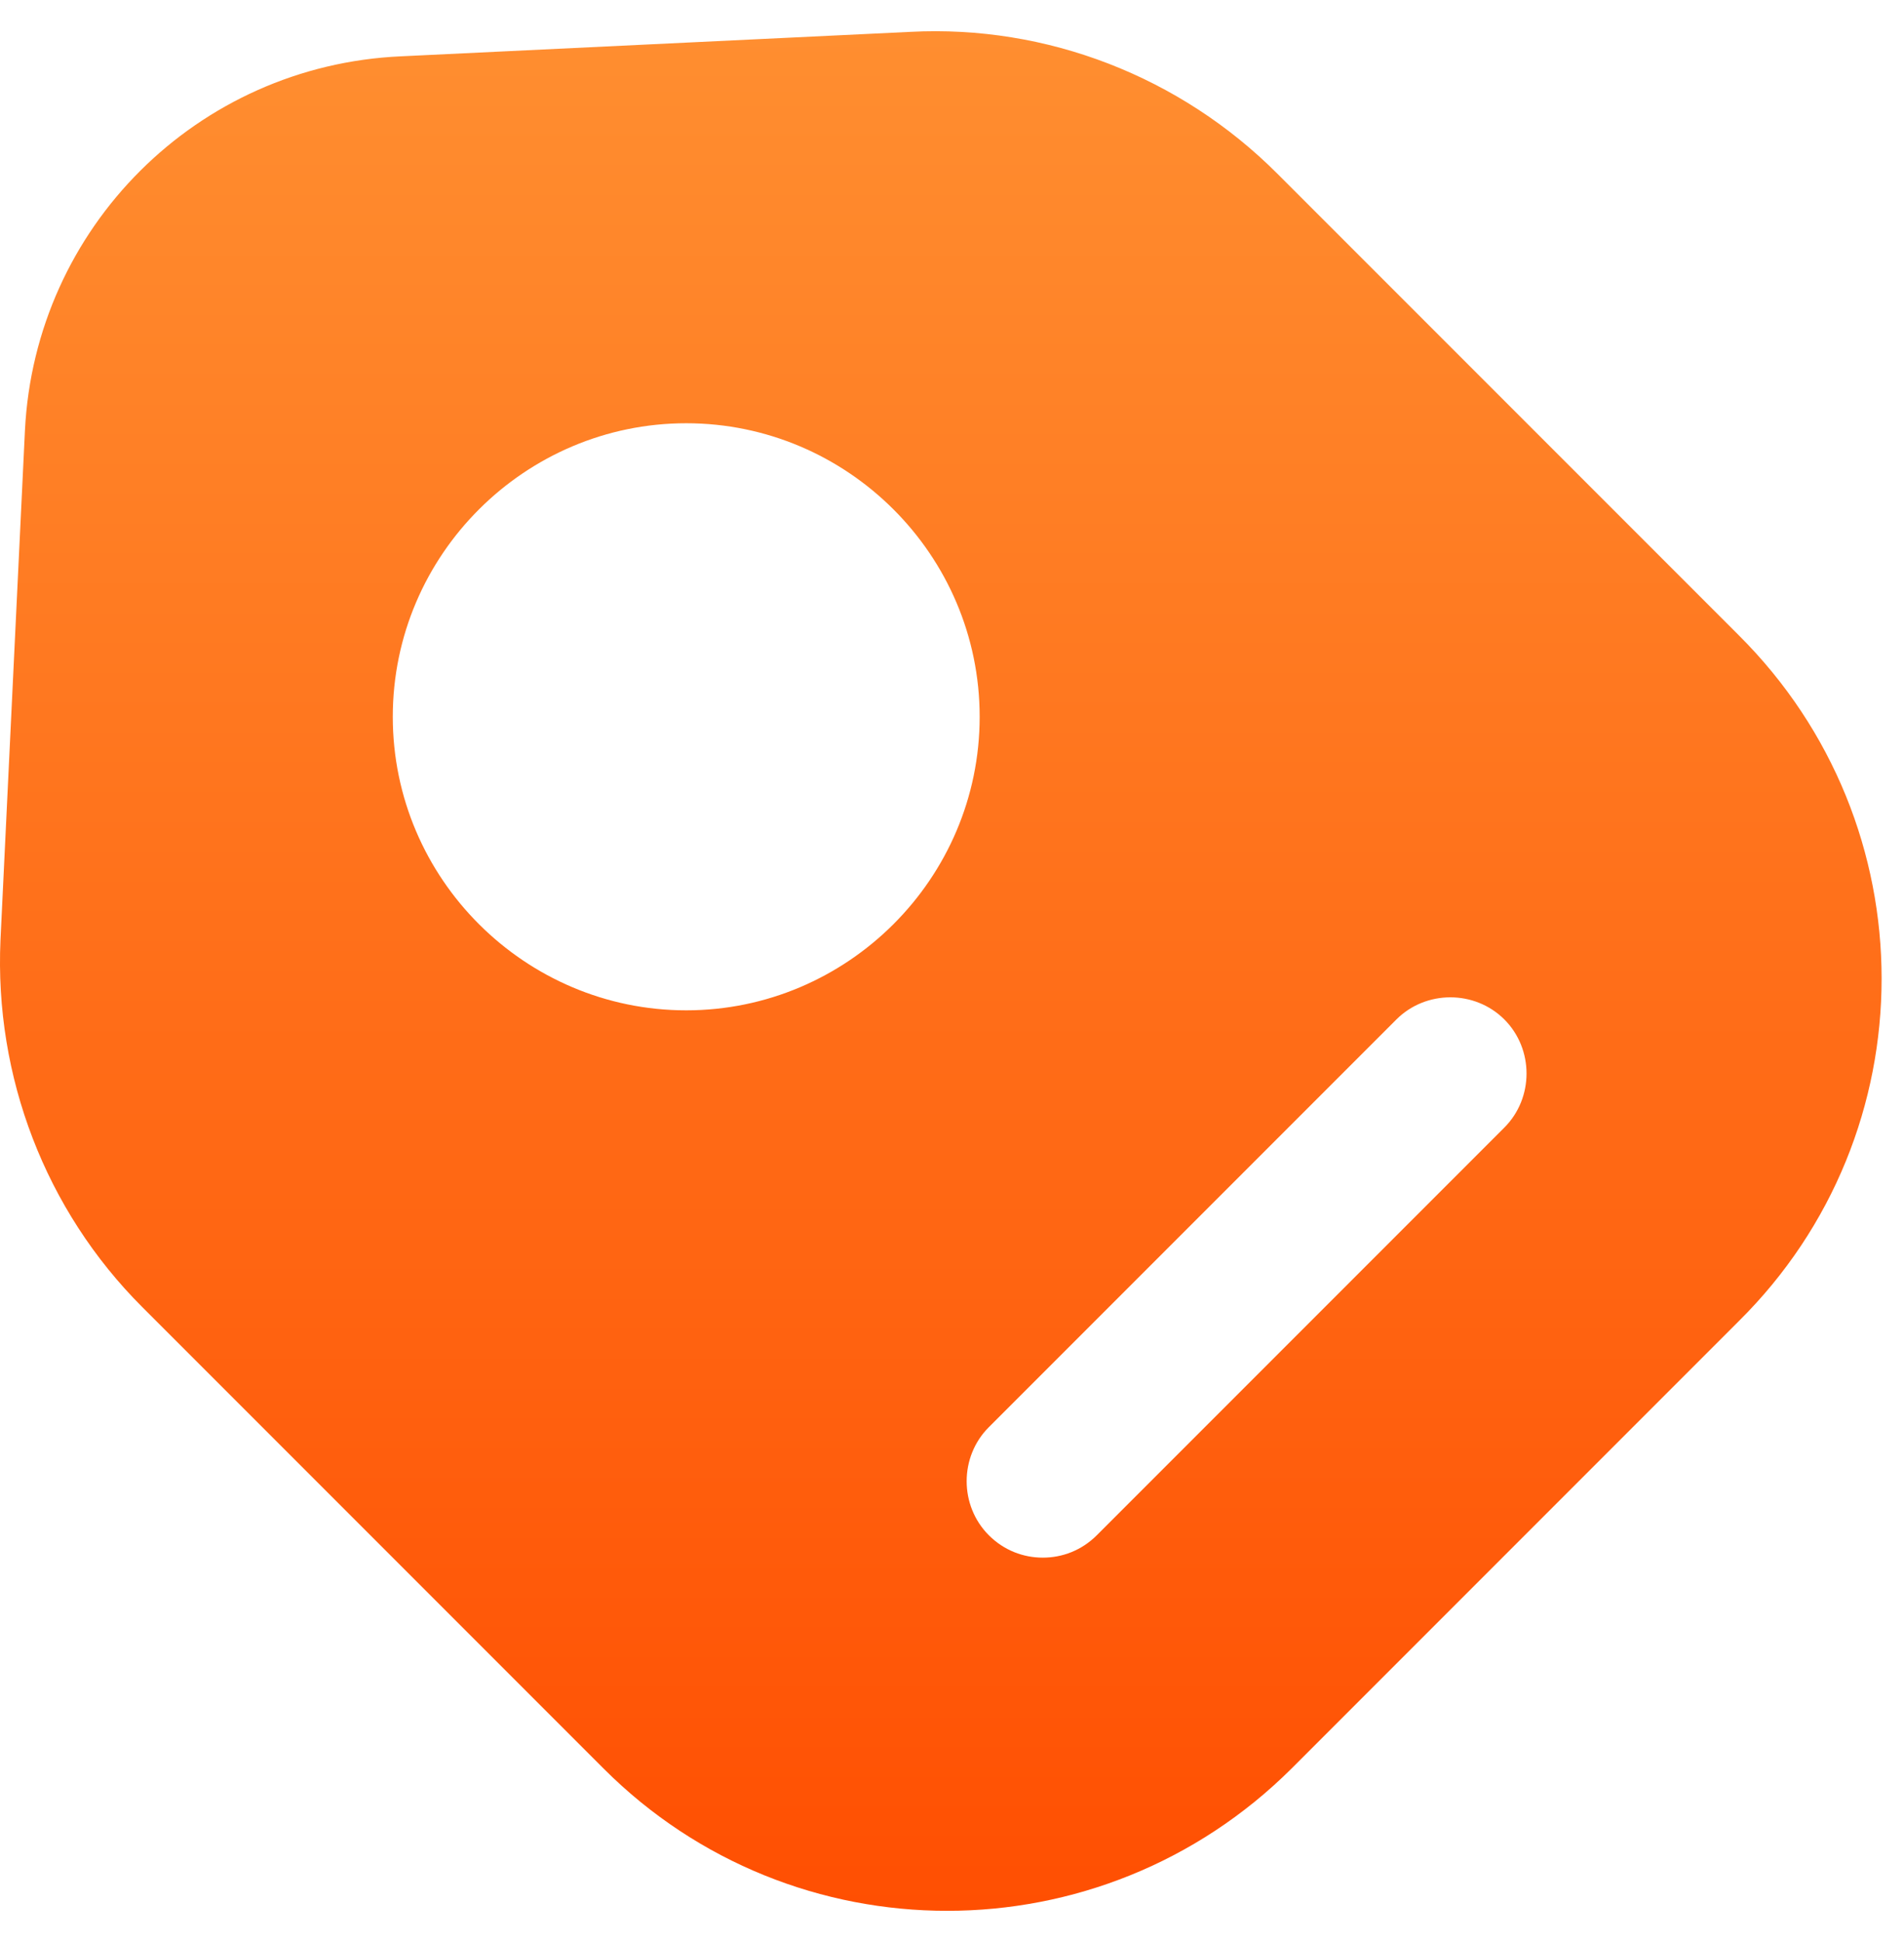 <svg width="51" height="52" viewBox="0 0 51 52" fill="none" xmlns="http://www.w3.org/2000/svg">
<path d="M46.573 17.009L34.21 4.646C31.617 2.053 28.042 0.662 24.385 0.853L10.739 1.508C5.28 1.753 0.941 6.093 0.668 11.524L0.013 25.169C-0.151 28.826 1.214 32.402 3.807 34.995L16.17 47.358C21.246 52.434 29.488 52.434 34.592 47.358L46.573 35.377C51.676 30.328 51.676 22.085 46.573 17.009ZM18.381 27.053C14.068 27.053 10.521 23.532 10.521 19.193C10.521 14.853 14.068 11.333 18.381 11.333C22.693 11.333 26.241 14.853 26.241 19.193C26.241 23.532 22.693 27.053 18.381 27.053ZM40.296 30.191L29.379 41.108C28.97 41.517 28.451 41.708 27.933 41.708C27.414 41.708 26.895 41.517 26.486 41.108C25.695 40.316 25.695 39.006 26.486 38.215L37.403 27.298C38.194 26.507 39.504 26.507 40.296 27.298C41.087 28.09 41.087 29.4 40.296 30.191Z" fill="url(#paint0_linear_336_113)"/>
<defs>
<linearGradient id="paint0_linear_336_113" x1="25.2" y1="0.835" x2="25.2" y2="51.165" gradientUnits="userSpaceOnUse">
<stop stop-color="#FF8E30"/>
<stop offset="1" stop-color="#FF4F02"/>
</linearGradient>
</defs>
</svg>
